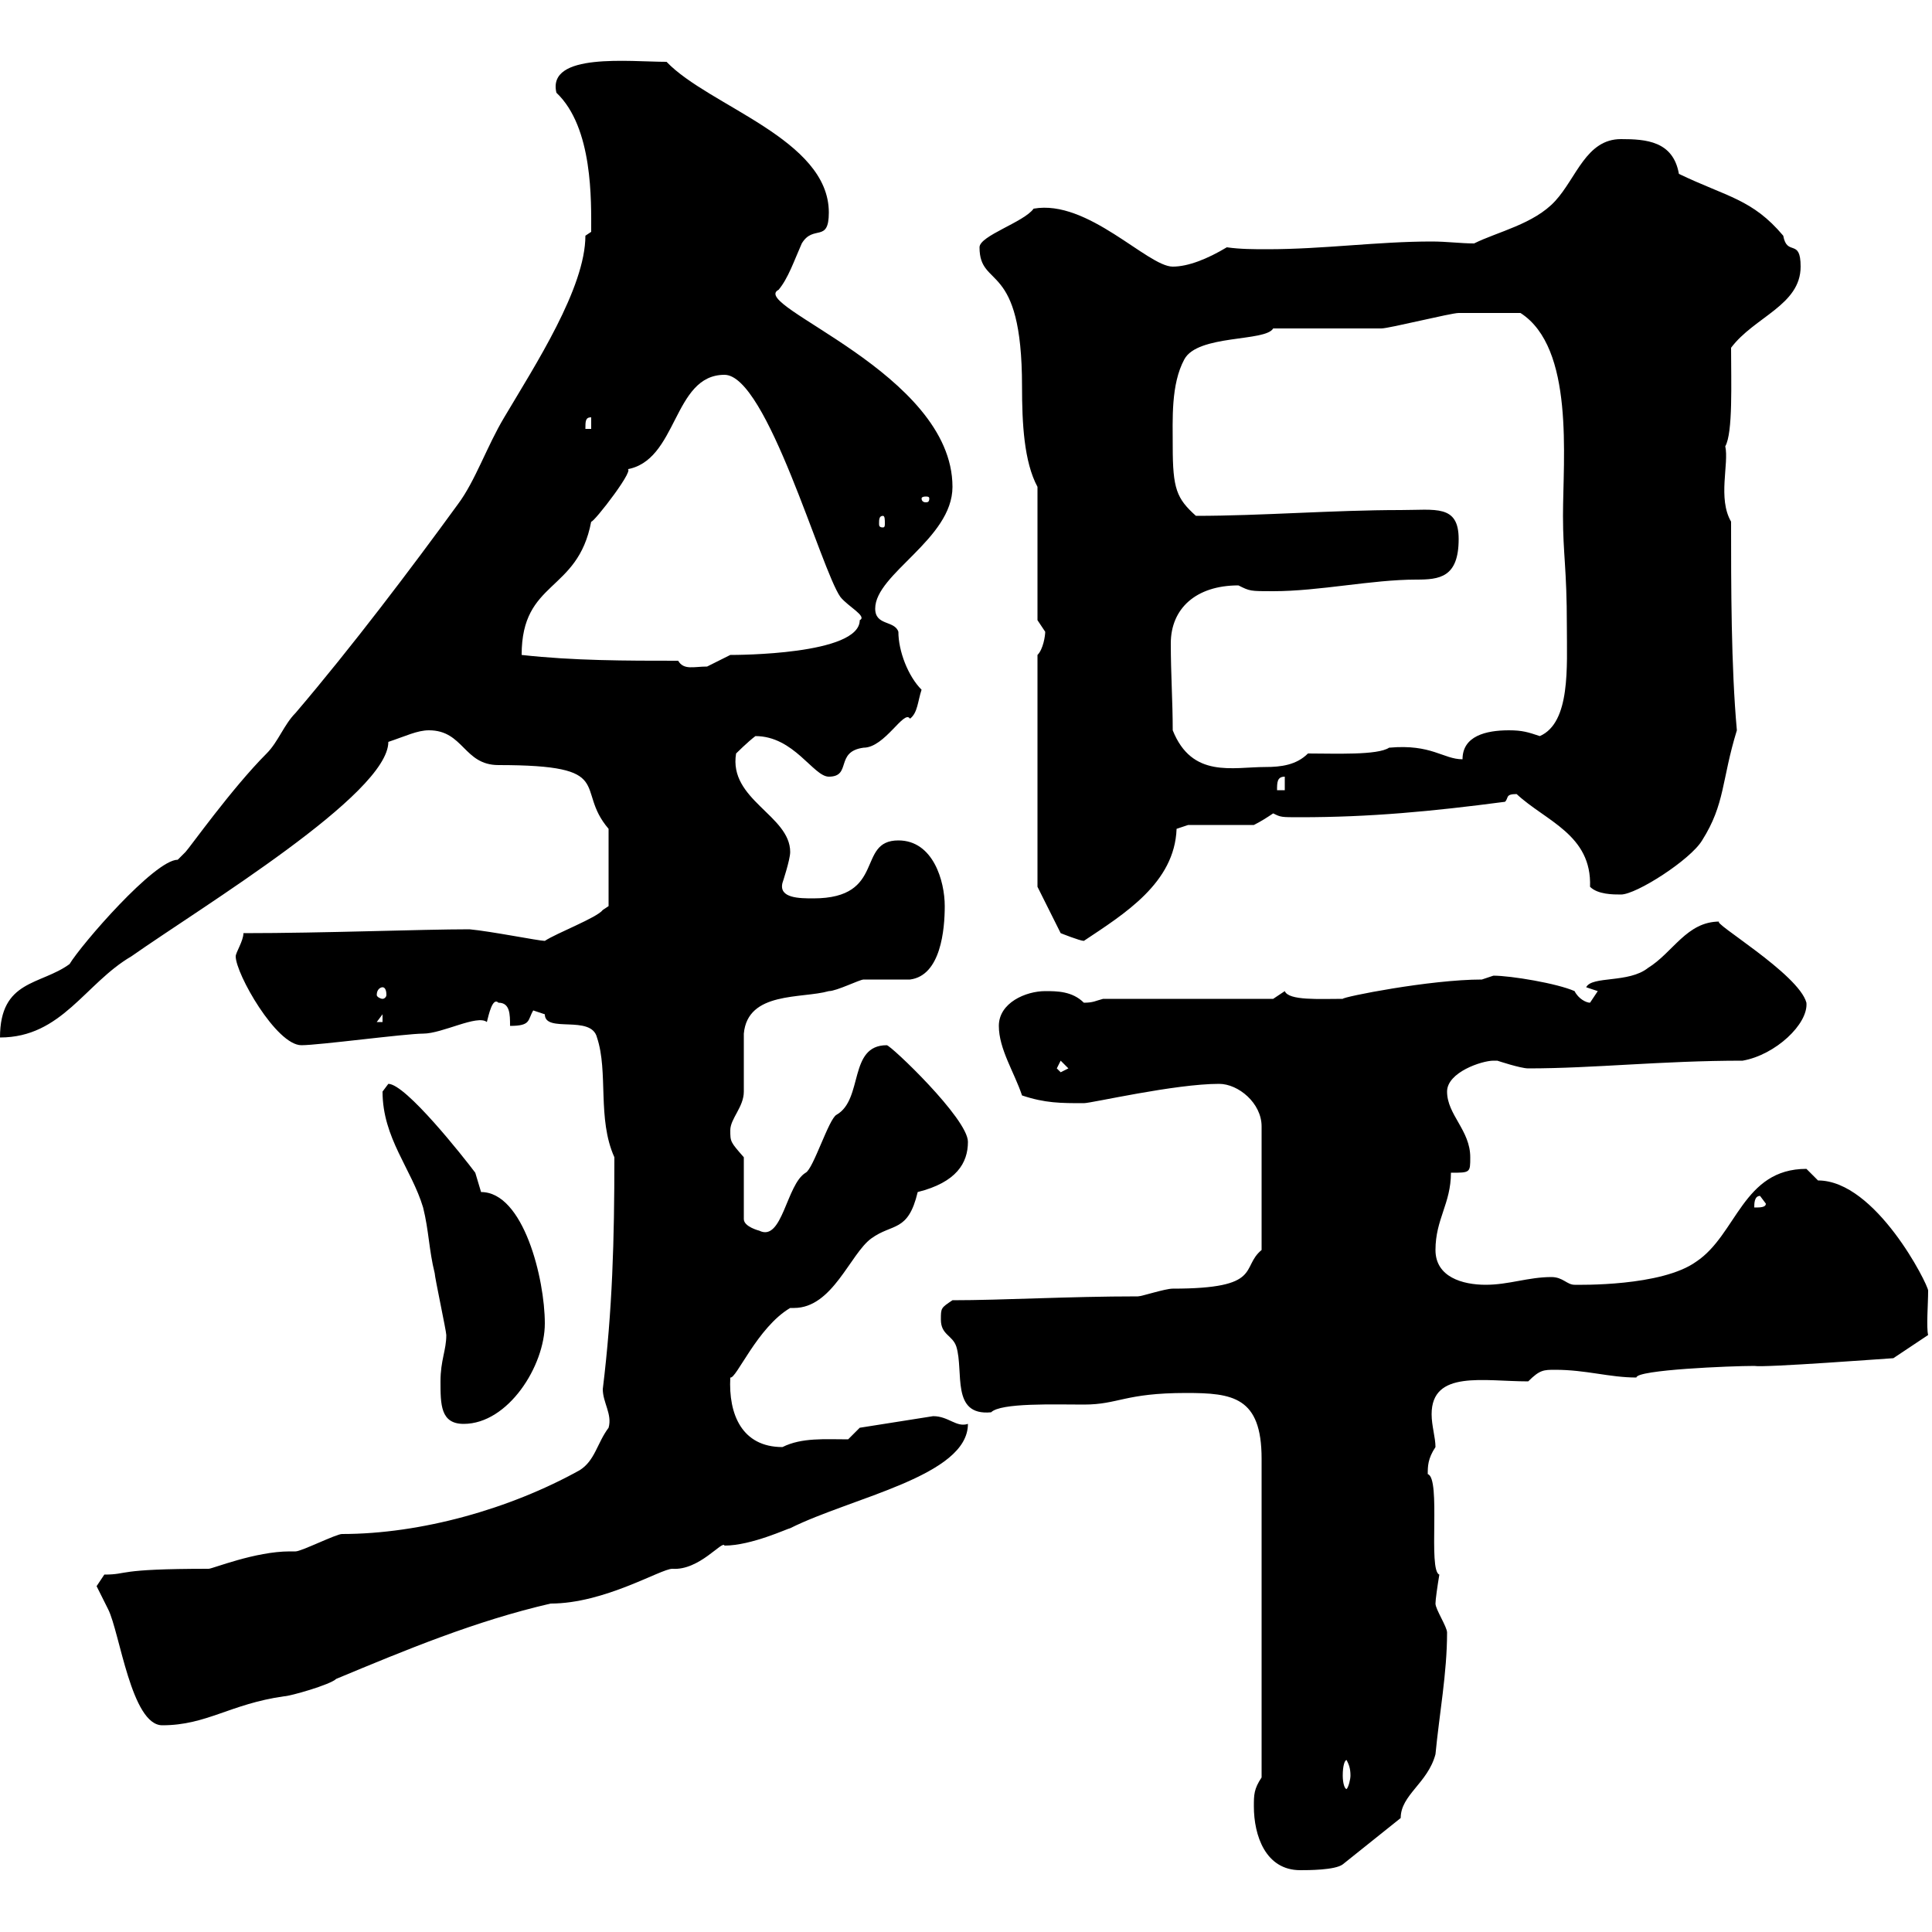 <svg xmlns="http://www.w3.org/2000/svg" xmlns:xlink="http://www.w3.org/1999/xlink" width="300" height="300"><path d="M194.70 280.50C194.70 285 196.50 290.40 201.90 290.40C203.10 290.40 207.30 290.40 208.50 289.50L217.50 282.30C217.50 278.70 221.70 276.90 222.90 272.40C223.50 266.10 224.70 259.80 224.70 253.50C224.70 252.60 222.90 249.90 222.90 249C222.90 248.40 223.20 246.30 223.50 244.50C221.70 243.90 223.80 229.50 221.70 228.90C221.70 227.70 221.70 226.50 222.90 224.70C222.90 223.20 222.30 221.40 222.30 219.60C222.30 212.70 230.40 214.50 237.30 214.50C239.10 212.70 239.70 212.70 241.50 212.70C246.30 212.70 249.90 213.90 254.10 213.90C254.10 212.70 268.80 212.10 272.40 212.10C273.90 212.40 293.70 210.90 294 210.90L299.40 207.30C299.10 206.10 299.40 202.50 299.40 200.40C299.40 199.50 291.30 183.30 282.30 183.30C282.30 183.30 280.50 181.50 280.50 181.50C270.60 181.50 269.70 191.70 263.40 195.90C258 199.80 245.10 199.50 244.50 199.50C243.30 199.50 242.70 198.30 240.90 198.30C237.30 198.30 234.30 199.50 230.70 199.50C227.10 199.50 222.90 198.30 222.90 194.10C222.90 189.30 225.30 186.90 225.30 182.10C228.30 182.10 228.30 182.10 228.30 179.70C228.30 175.50 224.70 173.10 224.70 169.50C224.70 166.50 230.10 164.70 231.90 164.70C231.90 164.70 232.50 164.70 232.50 164.70C232.50 164.70 236.10 165.90 237.30 165.90C247.50 165.90 258 164.70 270.60 164.70C275.70 163.80 280.80 159 280.50 155.70C279.30 151.20 265.50 143.10 267 143.10C261.90 143.10 259.80 147.90 255.90 150.30C252.90 152.70 247.20 151.50 246.30 153.30C246.30 153.30 248.10 153.90 248.10 153.90C248.10 153.90 246.90 155.70 246.90 155.70C246.30 155.70 245.10 155.10 244.50 153.90C241.80 152.70 234.60 151.50 231.90 151.50C231.90 151.50 230.10 152.10 230.10 152.10C222 152.10 208.50 154.80 208.50 155.10C204.90 155.10 200.10 155.40 199.50 153.90C199.50 153.90 197.70 155.10 197.70 155.10L171.30 155.10C170.10 155.40 169.80 155.70 168.30 155.70C166.50 153.90 164.10 153.90 162.30 153.90C159.30 153.90 155.10 155.70 155.10 159.30C155.10 162.90 157.50 166.50 158.70 170.10C162.30 171.30 164.70 171.30 168.30 171.30C169.50 171.30 182.40 168.30 189.30 168.30C192.30 168.30 195.90 171.30 195.90 174.90L195.90 194.10C192.60 196.80 196.20 200.10 182.10 200.10C180.90 200.10 177.30 201.30 176.70 201.30C165.90 201.30 155.70 201.90 147.90 201.90C146.10 203.10 146.10 203.10 146.10 204.90C146.10 207.30 147.90 207.30 148.50 209.10C149.70 213 147.60 219.90 153.90 219.30C155.40 217.80 163.80 218.10 168.30 218.10C173.70 218.10 174.60 216.30 184.20 216.30C191.40 216.30 195.90 216.90 195.90 226.50L195.90 276C194.70 277.80 194.70 278.70 194.70 280.50ZM209.10 273.30C209.40 273.90 209.70 274.50 209.70 275.70C209.70 276.30 209.40 277.50 209.10 277.80C208.80 277.80 208.50 276.90 208.50 275.70C208.50 274.20 208.80 273.30 209.10 273.30C209.10 273.30 209.10 273.30 209.10 273.30ZM15 246.30C15 246.30 16.80 249.90 16.80 249.90C18.60 253.50 20.40 267.90 25.20 267.90C32.10 267.90 35.70 264.60 44.10 263.40C45 263.40 51.30 261.60 52.20 260.70C63 256.20 73.80 251.70 85.50 249C93.90 249 102.60 243.60 104.40 243.60C108.60 243.90 112.20 239.10 112.50 240C116.70 240 122.40 237.30 122.70 237.30C132.30 232.50 150.30 229.20 150.30 221.10C148.50 221.70 147.30 219.90 144.90 219.90L133.50 221.70L131.70 223.50C128.10 223.50 124.50 223.20 121.50 224.70C115.20 224.70 113.10 219.60 113.40 213.90C114.30 214.20 117.60 206.10 122.70 203.10C123 203.10 123 203.10 123.30 203.10C129.30 203.10 132 194.70 135.30 192.30C138.60 189.90 141 191.40 142.50 185.10C148.50 183.60 150.30 180.60 150.30 177.30C150.30 173.70 138.30 162.30 137.70 162.30C131.70 162.30 134.10 170.70 129.90 173.10C128.70 173.70 126.30 181.50 125.10 182.10C122.10 183.90 121.50 192.90 117.90 191.10C117.90 191.10 115.50 190.50 115.50 189.30L115.50 179.70C113.40 177.30 113.40 177.30 113.40 175.50C113.40 173.70 115.50 171.90 115.50 169.50C115.50 168.30 115.50 161.10 115.50 160.50C116.10 153.90 124.50 155.10 128.70 153.90C129.90 153.90 133.50 152.10 134.10 152.10C135.30 152.10 140.70 152.10 141.30 152.10C146.10 151.50 146.70 144.30 146.70 140.70C146.70 136.80 144.90 130.50 139.50 130.50C132.90 130.50 137.70 139.50 126.30 139.50C124.20 139.50 120.90 139.50 121.50 137.10C121.50 137.10 122.70 133.50 122.70 132.30C122.70 126.60 113.10 124.20 114.30 117C114.30 117 116.10 115.20 117.30 114.30C123.30 114.30 126.30 120.60 128.70 120.60C132.30 120.60 129.60 116.70 134.10 116.10C137.40 116.10 140.40 110.10 141.30 111.60C142.50 110.70 142.50 108.90 143.10 107.10C141 105 139.50 101.10 139.50 98.10C138.90 96.30 135.90 97.20 135.90 94.50C135.90 89.10 147.90 83.70 147.90 75.60C147.90 57.90 116.10 47.40 120.90 45C122.40 43.20 123.30 40.50 124.50 37.80C126.30 34.80 128.70 37.80 128.70 33C128.70 21.60 110.10 16.50 103.50 9.60C97.80 9.60 84.90 8.10 86.40 14.40C92.10 19.80 91.80 31.20 91.80 36C91.80 36 90.90 36.60 90.90 36.60C90.90 44.70 83.10 56.70 78.30 64.80C75.60 69.30 73.80 74.70 71.10 78.30C63.90 88.20 54.60 100.50 45.90 110.70C44.10 112.50 43.20 115.20 41.40 117C36 122.40 29.40 131.70 28.80 132.30C28.80 132.30 27.60 133.50 27.60 133.50C24 133.50 12.60 146.70 10.80 149.70C6.30 153 0 152.10 0 161.10C9.60 161.10 13.20 152.70 20.40 148.50C31.50 140.70 60.30 123.30 60.30 115.20C63 114.30 64.80 113.40 66.60 113.40C72 113.40 72 118.80 77.40 118.80C96 118.80 89.10 122.40 94.50 128.70L94.50 140.70C94.50 140.70 93.60 141.30 93.60 141.30C92.70 142.50 86.40 144.90 84.60 146.10C83.70 146.10 76.20 144.60 72.90 144.30C65.40 144.30 50.40 144.90 37.80 144.90C37.80 146.10 36.60 147.90 36.60 148.50C36.60 151.20 42.90 162.30 46.80 162.30C49.50 162.30 63 160.50 65.70 160.50C68.70 160.50 74.10 157.50 75.60 158.70C75.90 157.50 76.50 154.80 77.40 155.70C79.20 155.70 79.20 157.50 79.20 159.30C82.50 159.30 81.90 158.40 82.80 156.90C82.80 156.90 84.60 157.50 84.60 157.50C84.60 160.50 91.80 157.50 92.70 161.10C94.50 166.50 92.70 173.70 95.40 179.70C95.40 192.60 95.10 203.40 93.60 215.70C93.60 217.80 95.10 219.60 94.50 221.70C92.70 224.10 92.40 226.80 90 228.30C79.20 234.30 65.40 238.20 53.10 238.20C52.20 238.20 46.80 240.90 45.90 240.90C45.90 240.90 45 240.90 45 240.90C39.60 240.90 33 243.60 32.40 243.60C17.70 243.60 20.10 244.50 16.20 244.50C16.20 244.50 15 246.30 15 246.30ZM68.40 214.50C68.40 218.10 68.40 221.10 72 221.10C78.90 221.10 84.60 212.10 84.60 205.50C84.60 198.60 81.30 185.10 74.70 185.10C74.70 185.10 73.80 182.10 73.80 182.10C72 179.70 63 168.30 60.30 168.30C60.30 168.30 59.40 169.50 59.40 169.50C59.40 176.70 63.90 181.50 65.70 187.50C66.60 191.10 66.60 194.10 67.50 197.70C67.50 198.30 69.30 206.70 69.30 207.30C69.30 209.70 68.40 211.20 68.40 214.50ZM273.30 185.70L274.20 186.90C274.20 187.50 273.30 187.50 272.40 187.50C272.40 186.90 272.40 185.70 273.30 185.70ZM164.10 165.90L164.70 164.70L165.90 165.90L164.70 166.50ZM59.40 157.50L59.40 158.70L58.50 158.70ZM59.40 153.30C59.70 153.30 60 153.60 60 154.50C60 154.80 59.70 155.10 59.40 155.10C59.10 155.10 58.50 154.80 58.50 154.50C58.50 153.60 59.10 153.30 59.40 153.30ZM161.10 137.70L164.70 144.90C164.70 144.90 167.70 146.10 168.30 146.10C174.60 141.90 182.40 137.10 182.70 128.70C182.70 128.70 184.50 128.10 184.50 128.10L194.70 128.10C195.90 127.50 196.80 126.90 197.70 126.30C198.90 126.90 198.90 126.90 201.90 126.90C212.70 126.90 222.30 126 233.70 124.50C234.30 123.90 233.70 123.30 235.50 123.30C240 127.50 247.20 129.60 246.90 137.70C248.10 138.90 250.50 138.90 251.70 138.90C254.10 138.90 262.50 133.50 264.30 130.50C267.90 124.80 267.30 121.20 269.70 113.40C268.80 103.50 268.80 90.90 268.80 81C266.70 77.40 268.50 72 267.90 69.30C269.10 67.20 268.80 59.40 268.80 54C272.40 49.20 279.60 47.40 279.60 41.40C279.60 36.90 277.50 39.90 276.90 36.60C272.10 30.90 268.20 30.60 260.70 27C259.80 21.90 255.60 21.60 251.70 21.60C246.30 21.60 244.80 27.60 241.50 31.20C238.20 34.80 232.50 36 228.90 37.80C226.80 37.80 224.70 37.50 222.30 37.50C213.90 37.50 205.50 38.70 196.80 38.70C194.70 38.70 192.60 38.70 190.50 38.40C187.50 40.20 184.50 41.40 182.10 41.40C178.20 41.40 168.90 30.90 160.50 32.40C159 34.50 152.10 36.60 152.10 38.40C152.10 45 158.70 40.20 158.70 60C158.70 65.70 159 71.70 161.10 75.60L161.10 96.30C161.10 96.30 162.30 98.10 162.30 98.10C162.30 98.70 162 100.80 161.10 101.70ZM199.50 120.60L199.50 122.70L198.30 122.70C198.30 121.50 198.30 120.60 199.50 120.60ZM182.10 113.40C182.10 108.90 181.80 104.70 181.80 99.90C181.80 94.50 185.70 90.90 192.30 90.90C194.10 91.80 194.10 91.80 197.70 91.80C204.90 91.80 213 90 219.90 90C223.50 90 226.50 89.70 226.50 83.70C226.50 78.30 222.90 79.20 217.50 79.20C207 79.20 195.90 80.10 185.70 80.10C182.70 77.40 182.10 75.90 182.10 69.30C182.10 65.10 181.80 59.70 183.90 55.80C186 51.90 196.50 53.10 197.70 51C200.10 51 212.10 51 214.50 51C215.70 51 225.30 48.60 226.50 48.60C227.70 48.60 232.20 48.60 236.10 48.60C244.50 54 242.70 71.10 242.70 80.10C242.70 86.10 243.30 88.20 243.30 97.20C243.30 103.50 243.90 112.20 239.10 114.30C237.30 113.70 236.40 113.40 234.30 113.40C230.70 113.40 227.10 114.30 227.10 117.90C224.10 117.90 222.30 115.50 215.70 116.10C213.90 117.30 207.30 117 203.10 117C201.30 118.80 198.90 119.10 196.50 119.10C191.40 119.10 185.10 120.90 182.10 113.40ZM105.30 102.60C97.20 102.60 89.10 102.60 81 101.70C81 90 89.70 92.10 91.80 81C92.10 81.30 99.30 72 97.20 72.90C105.30 71.70 104.40 58.20 112.50 58.20C119.10 58.20 127.50 88.50 130.50 92.70C131.70 94.20 134.70 95.70 133.50 96.30C133.50 101.70 114.30 101.70 113.40 101.70C113.40 101.70 109.80 103.50 109.80 103.50C107.70 103.50 106.20 104.10 105.30 102.60ZM137.10 80.10C137.40 80.10 137.40 80.70 137.40 81.30C137.40 81.60 137.40 81.90 137.10 81.90C136.50 81.90 136.50 81.60 136.50 81.30C136.50 80.70 136.50 80.10 137.10 80.10ZM144.30 77.40C144.30 78 144 78 143.70 78C143.70 78 143.10 78 143.10 77.40C143.10 77.10 143.70 77.10 143.70 77.10C144 77.10 144.30 77.10 144.30 77.40ZM91.80 64.80L91.80 66.60L90.90 66.60C90.90 65.40 90.90 64.80 91.80 64.80Z"/></svg>